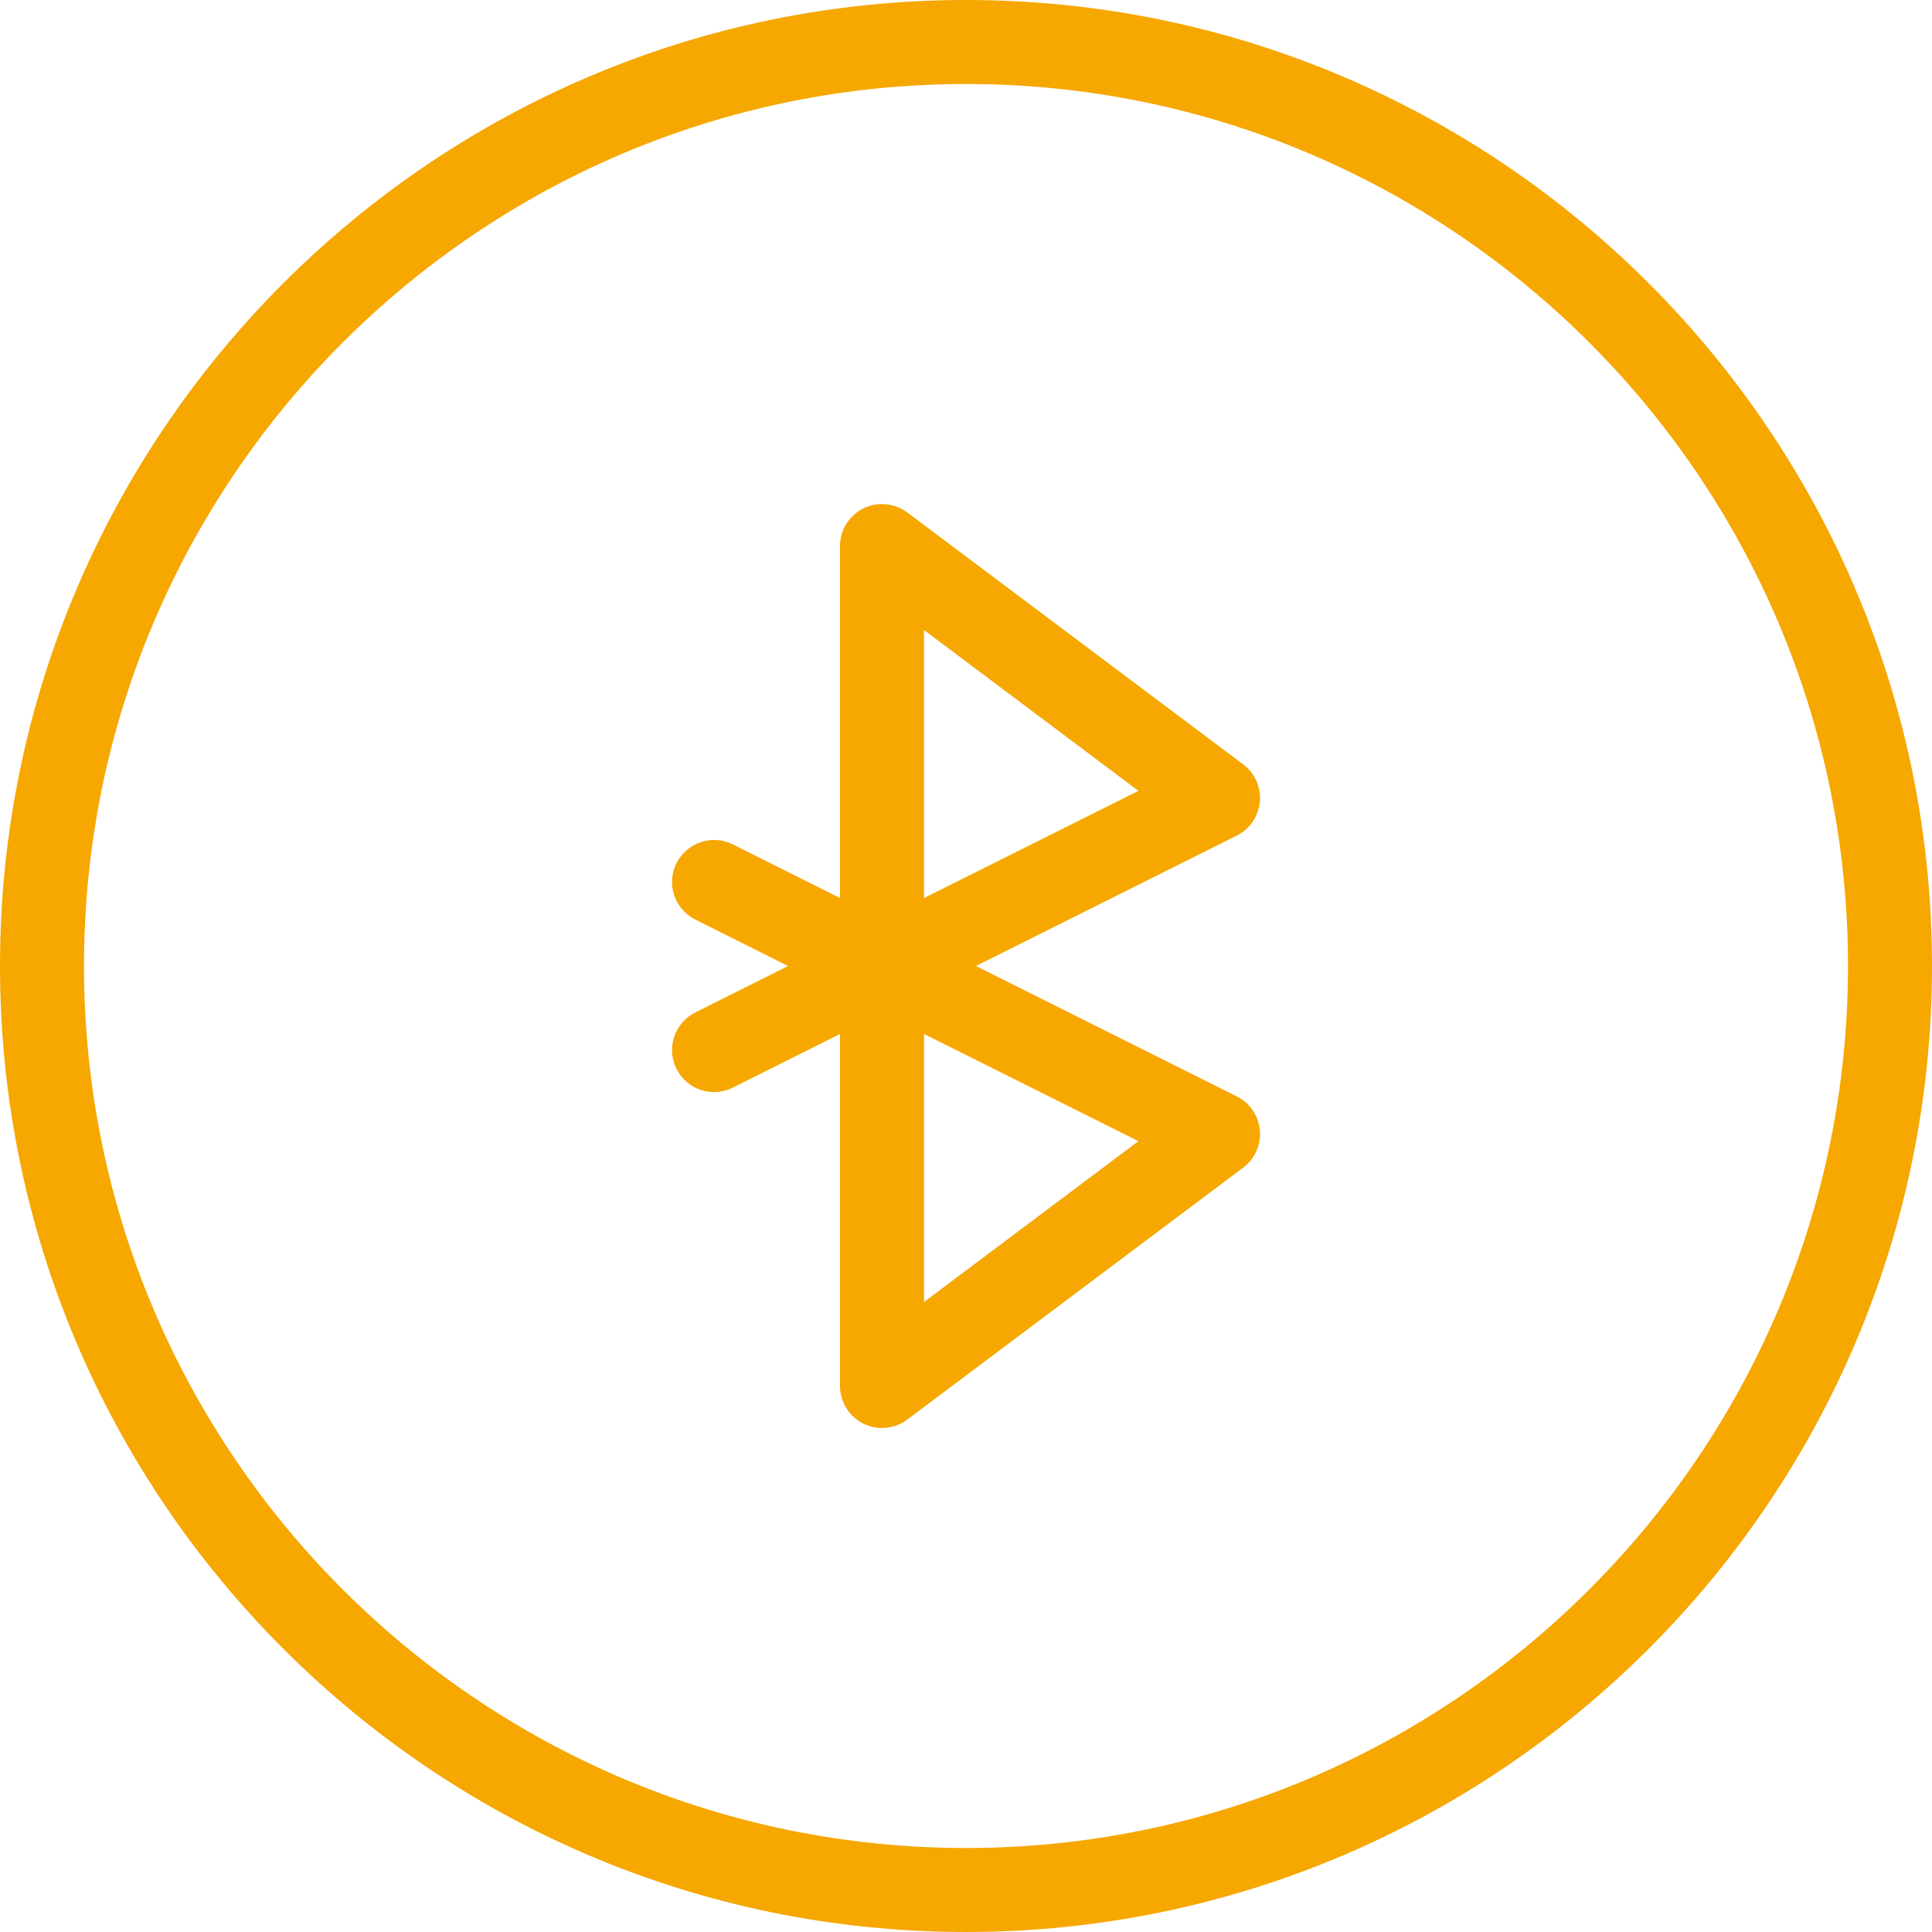 <!-- icon666.com - MILLIONS vector ICONS FREE --><svg version="1.1" id="Capa_1" xmlns="http://www.w3.org/2000/svg" xmlns:xlink="http://www.w3.org/1999/xlink" x="0px" y="0px" viewBox="0 0 490.667 490.667" style="enable-background:new 0 0 490.667 490.667;" xml:space="preserve"><g><g><g><path d="M245.333,0C110.059,0,0,110.059,0,245.333s110.059,245.333,245.333,245.333s245.333-110.059,245.333-245.333 S380.608,0,245.333,0z M245.333,469.333c-123.52,0-224-100.48-224-224s100.48-224,224-224s224,100.48,224,224 S368.853,469.333,245.333,469.333z" fill="#000000" style="fill: rgb(246, 167, 0);"></path><path d="M314.112,278.464l-66.261-33.131l66.24-33.131c3.328-1.643,5.525-4.885,5.867-8.576s-1.28-7.275-4.224-9.493l-85.333-64 c-3.221-2.389-7.552-2.795-11.157-1.003c-3.627,1.813-5.909,5.504-5.909,9.536v89.408l-27.221-13.632 c-5.248-2.624-11.669-0.469-14.315,4.779c-2.624,5.269-0.491,11.669,4.779,14.315l23.573,11.797l-23.573,11.797 c-5.269,2.645-7.403,9.045-4.779,14.315c2.645,5.248,9.045,7.424,14.315,4.779l27.221-13.632V352 c0,4.032,2.283,7.723,5.888,9.536c1.515,0.747,3.157,1.131,4.779,1.131c2.261,0,4.523-0.725,6.4-2.133l85.333-64 c2.965-2.219,4.565-5.803,4.224-9.493C319.616,283.349,317.419,280.107,314.112,278.464z M234.667,160l54.464,40.853 l-54.464,27.221V160z M234.667,330.667v-68.075l54.464,27.221L234.667,330.667z" fill="#000000" style="fill: rgb(246, 167, 0);"></path></g></g></g></svg>